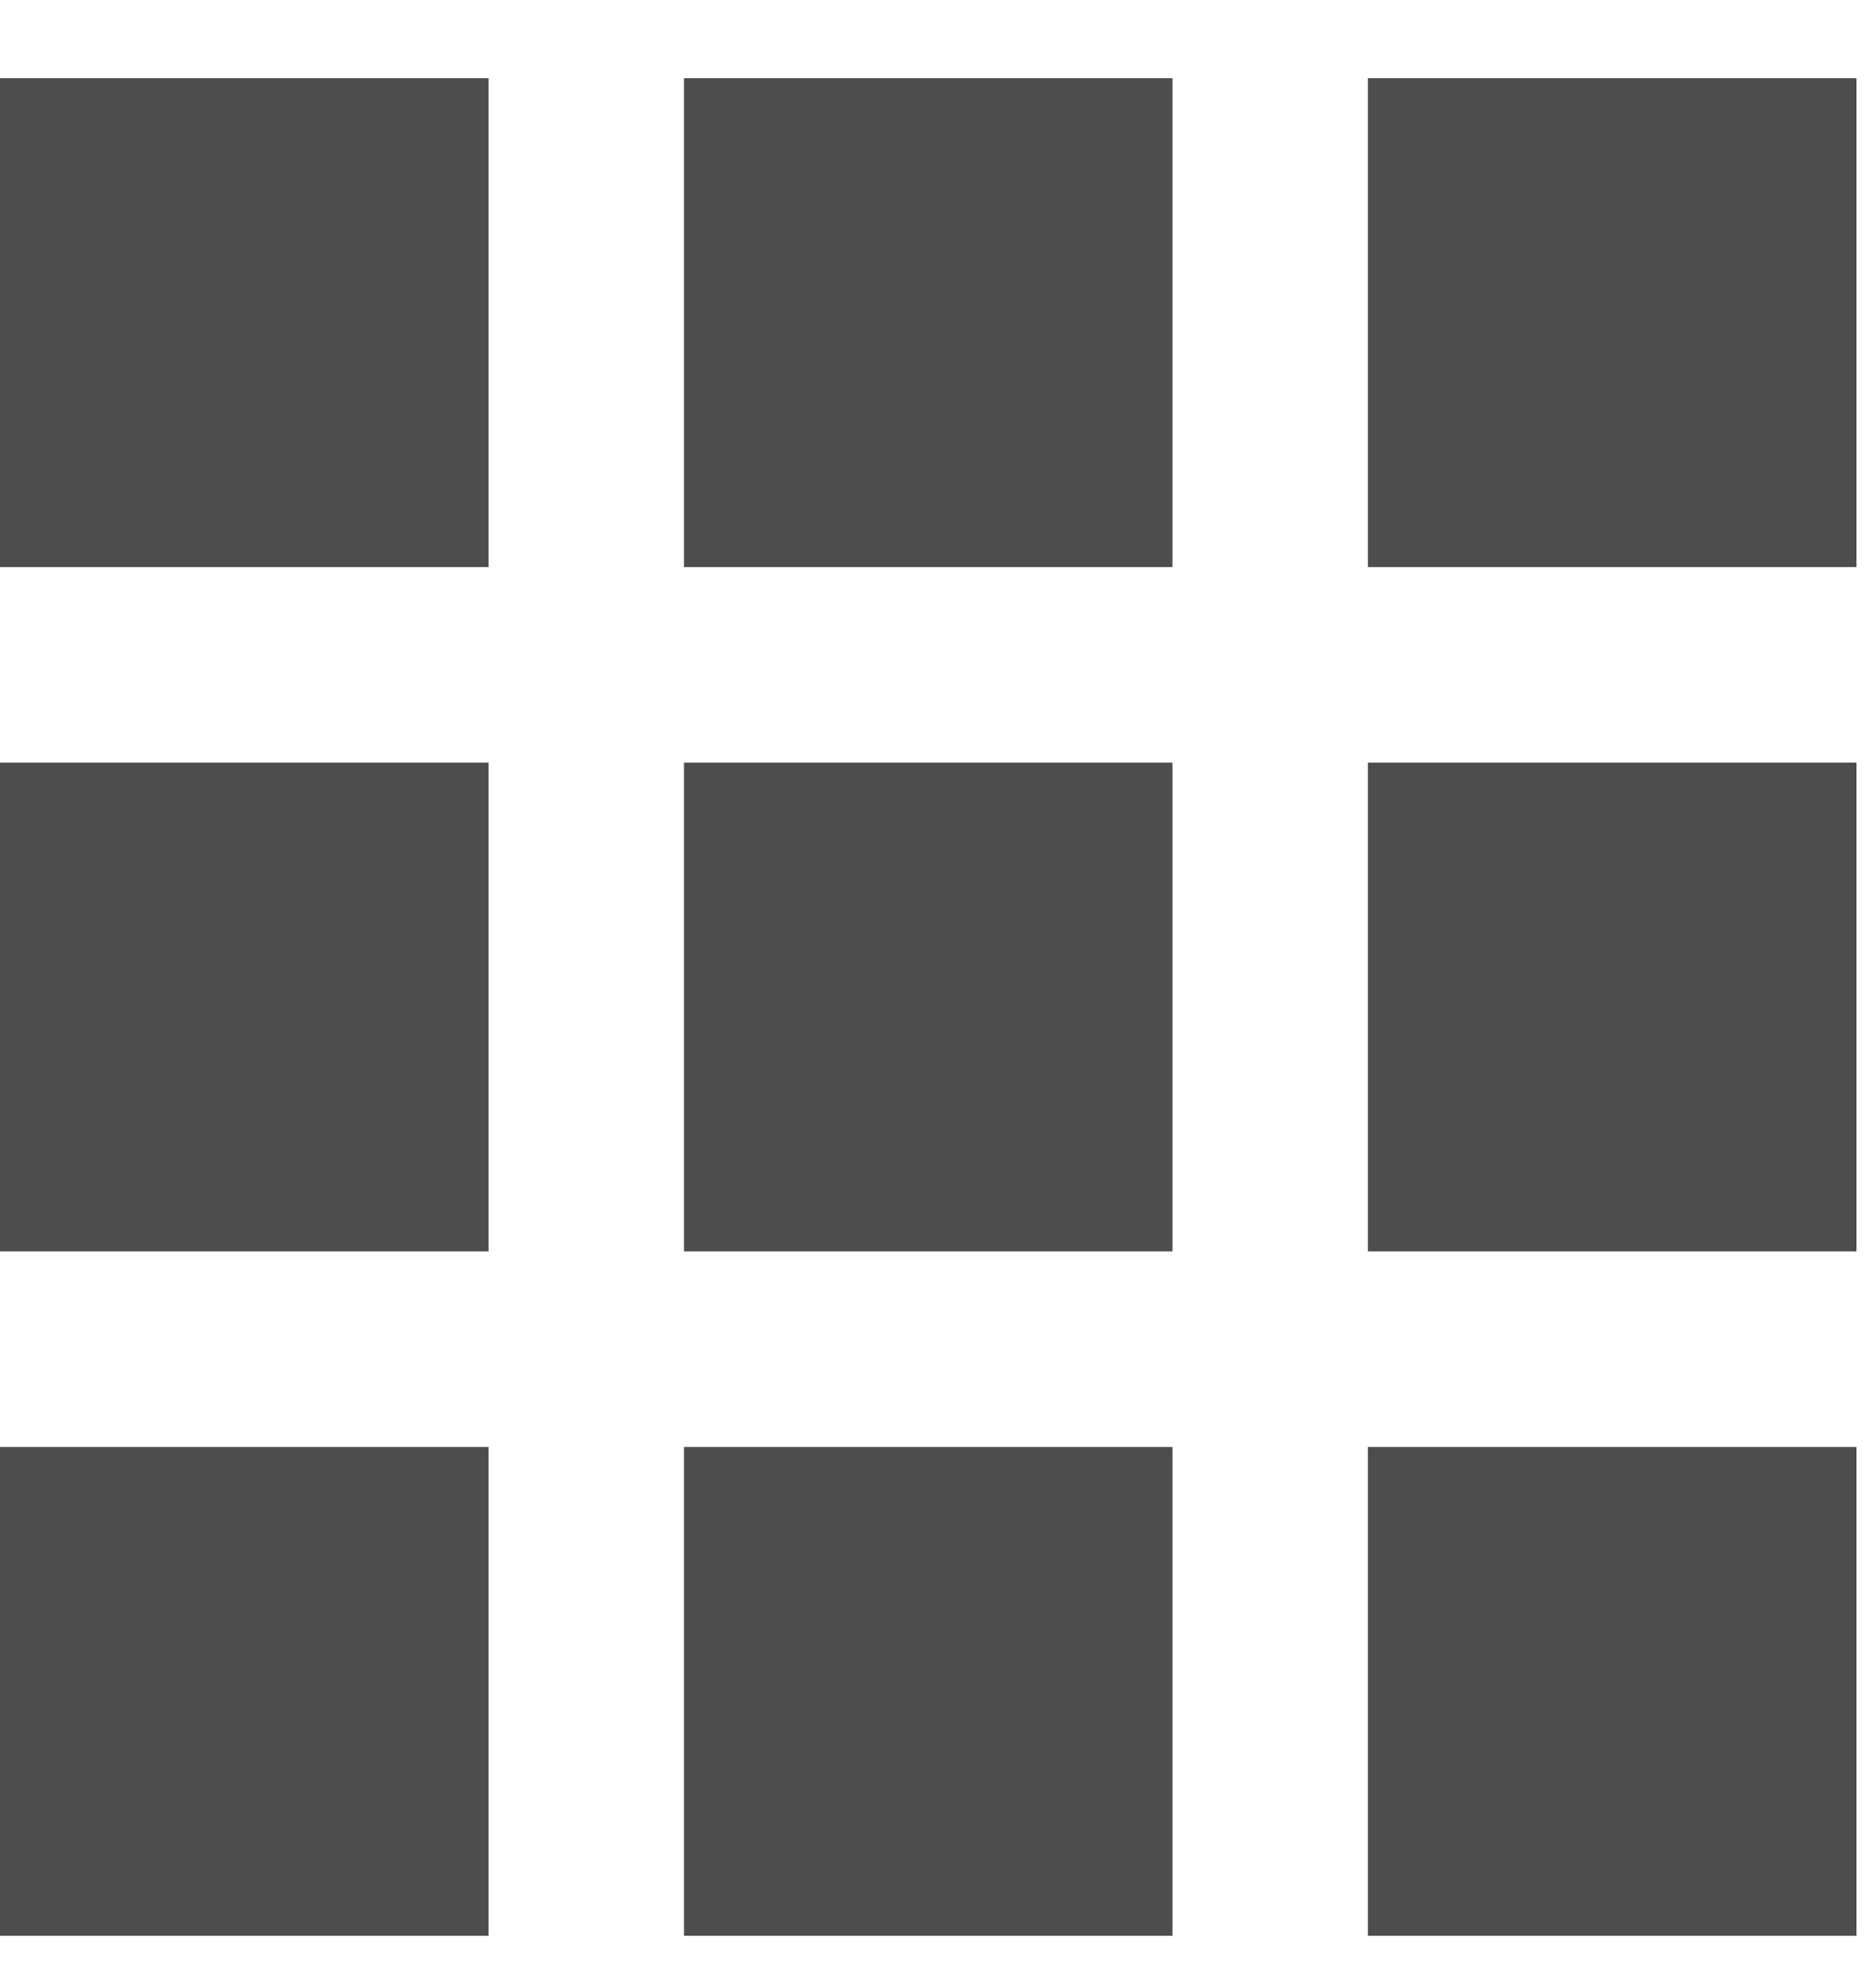 <?xml version="1.0" encoding="UTF-8"?>
<svg width="20px" height="21px" viewBox="0 0 20 21" version="1.1" xmlns="http://www.w3.org/2000/svg" xmlns:xlink="http://www.w3.org/1999/xlink">
    <!-- Generator: Sketch 50.2 (55047) - http://www.bohemiancoding.com/sketch -->
    <title>Shape</title>
    <desc>Created with Sketch.</desc>
    <defs></defs>
    <g id="Header" stroke="none" stroke-width="1" fill="none" fill-rule="evenodd" opacity="0.87">
        <g id="Headers" transform="translate(-1407, -140)" fill="#333333">
            <g id="Header/Desktop/Light/Logout" transform="translate(0, 120)">
                <path d="M1407,26.042 L1412.208,26.042 L1412.208,20.833 L1407,20.833 L1407,26.042 L1407,26.042 Z M1414.292,40.625 L1419.5,40.625 L1419.5,35.417 L1414.292,35.417 L1414.292,40.625 L1414.292,40.625 Z M1407,40.625 L1412.208,40.625 L1412.208,35.417 L1407,35.417 L1407,40.625 L1407,40.625 Z M1407,33.333 L1412.208,33.333 L1412.208,28.125 L1407,28.125 L1407,33.333 L1407,33.333 Z M1414.292,33.333 L1419.5,33.333 L1419.5,28.125 L1414.292,28.125 L1414.292,33.333 L1414.292,33.333 Z M1421.583,20.833 L1421.583,26.042 L1426.792,26.042 L1426.792,20.833 L1421.583,20.833 L1421.583,20.833 Z M1414.292,26.042 L1419.5,26.042 L1419.5,20.833 L1414.292,20.833 L1414.292,26.042 L1414.292,26.042 Z M1421.583,33.333 L1426.792,33.333 L1426.792,28.125 L1421.583,28.125 L1421.583,33.333 L1421.583,33.333 Z M1421.583,40.625 L1426.792,40.625 L1426.792,35.417 L1421.583,35.417 L1421.583,40.625 L1421.583,40.625 Z" id="Shape"></path>
            </g>
        </g>
    </g>
</svg>